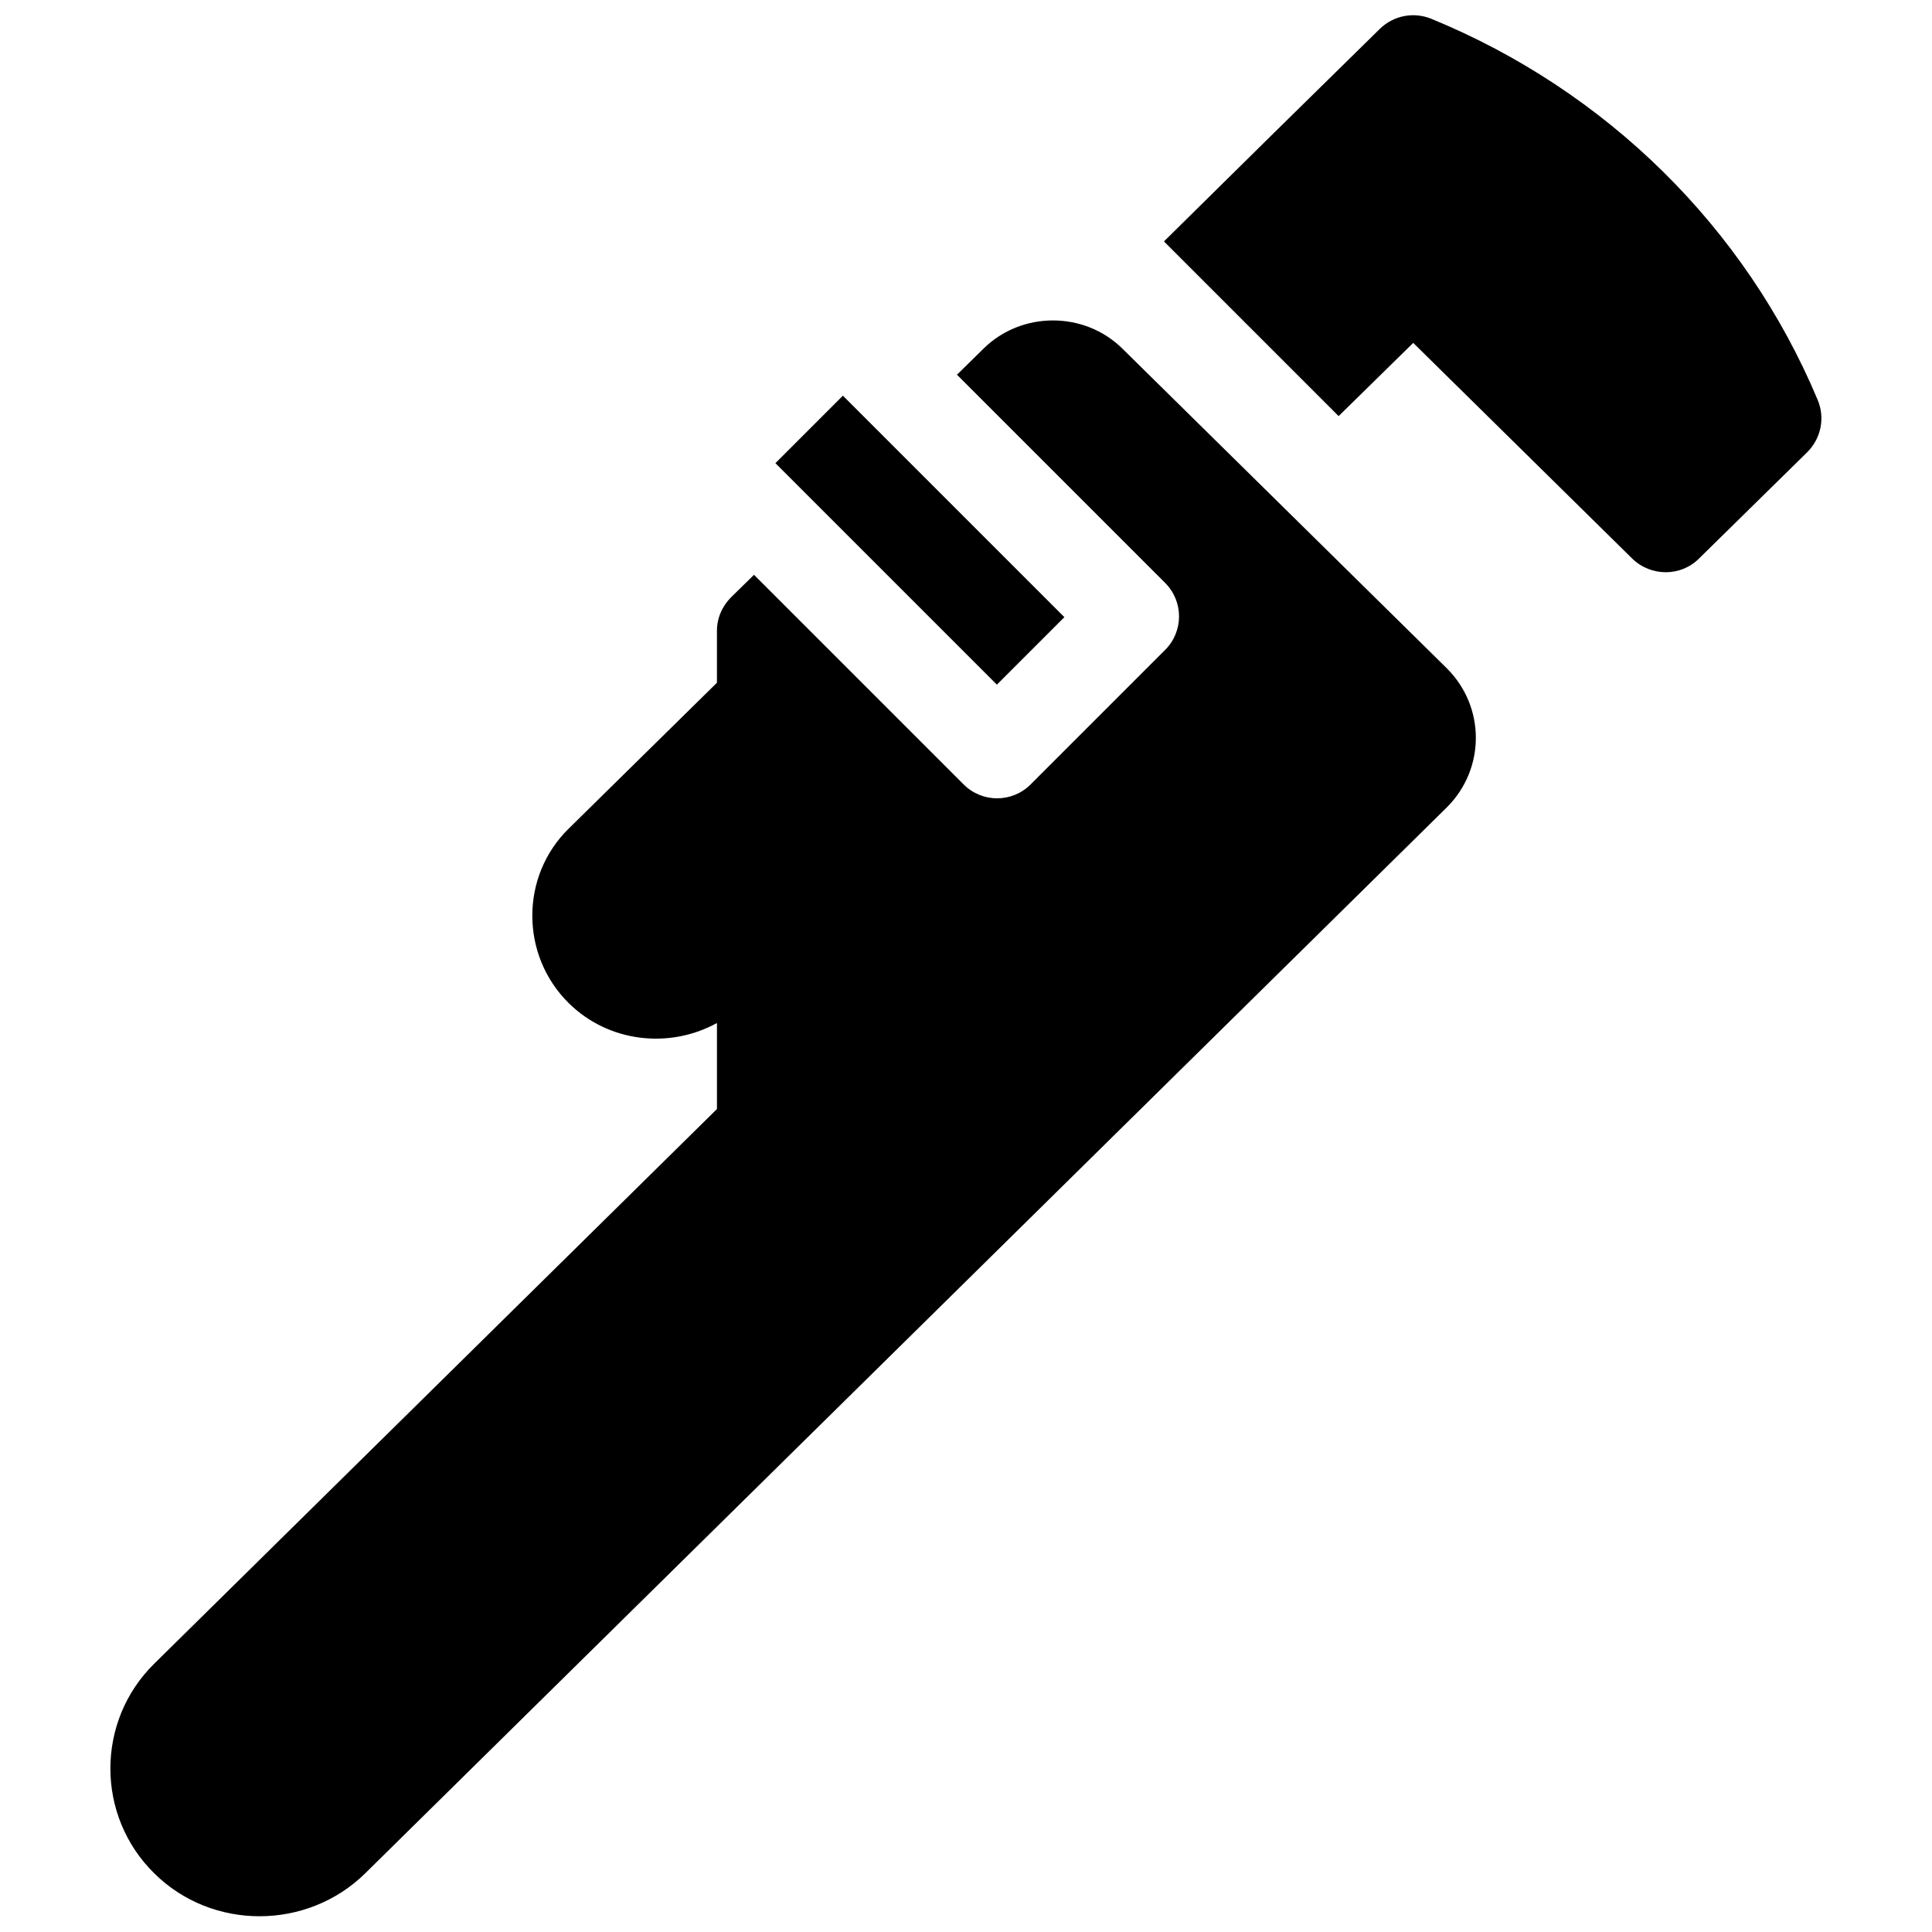 <?xml version="1.0" encoding="UTF-8"?>
<!-- Uploaded to: SVG Repo, www.svgrepo.com, Generator: SVG Repo Mixer Tools -->
<svg width="800px" height="800px" version="1.1" viewBox="144 144 512 512" xmlns="http://www.w3.org/2000/svg">
 <defs>
  <clipPath id="a">
   <path d="m173 148.09h454v503.81h-454z"/>
  </clipPath>
 </defs>
 <g clip-path="url(#a)">
  <path d="m334 324.93-39.297 38.668c-12.848 12.594-12.848 33.504 0 46.223 10.578 10.453 26.703 12.219 39.297 5.289v22.797l-149.13 146.99c-15.492 15.242-15.492 40.305 0 55.547 15.367 15.242 40.559 15.113 55.922 0l286.67-282.52c10.203-10.203 10.203-26.574 0-36.777l-86.027-84.766c-10.078-9.949-26.703-9.949-36.777 0l-7.055 6.926 55.168 55.168c4.914 4.914 4.914 12.848 0 17.758l-35.645 35.645c-4.914 4.914-12.848 4.914-17.758 0l-55.547-55.547-6.047 5.918c-2.394 2.394-3.777 5.543-3.777 8.941v13.602zm33.379-76.074 58.695 58.695-17.887 17.887-58.695-58.695zm85.145-40.809 46.223 46.223 19.773-19.398 58.062 57.184c4.914 4.785 12.848 4.785 17.633 0l28.719-28.215c3.652-3.652 4.785-9.07 2.769-13.855-19.145-45.715-56.047-81.988-102.4-101.01-4.66-1.891-9.949-0.883-13.602 2.644l-28.719 28.215-28.465 28.086z" fill-rule="evenodd"/>
 </g>
</svg>